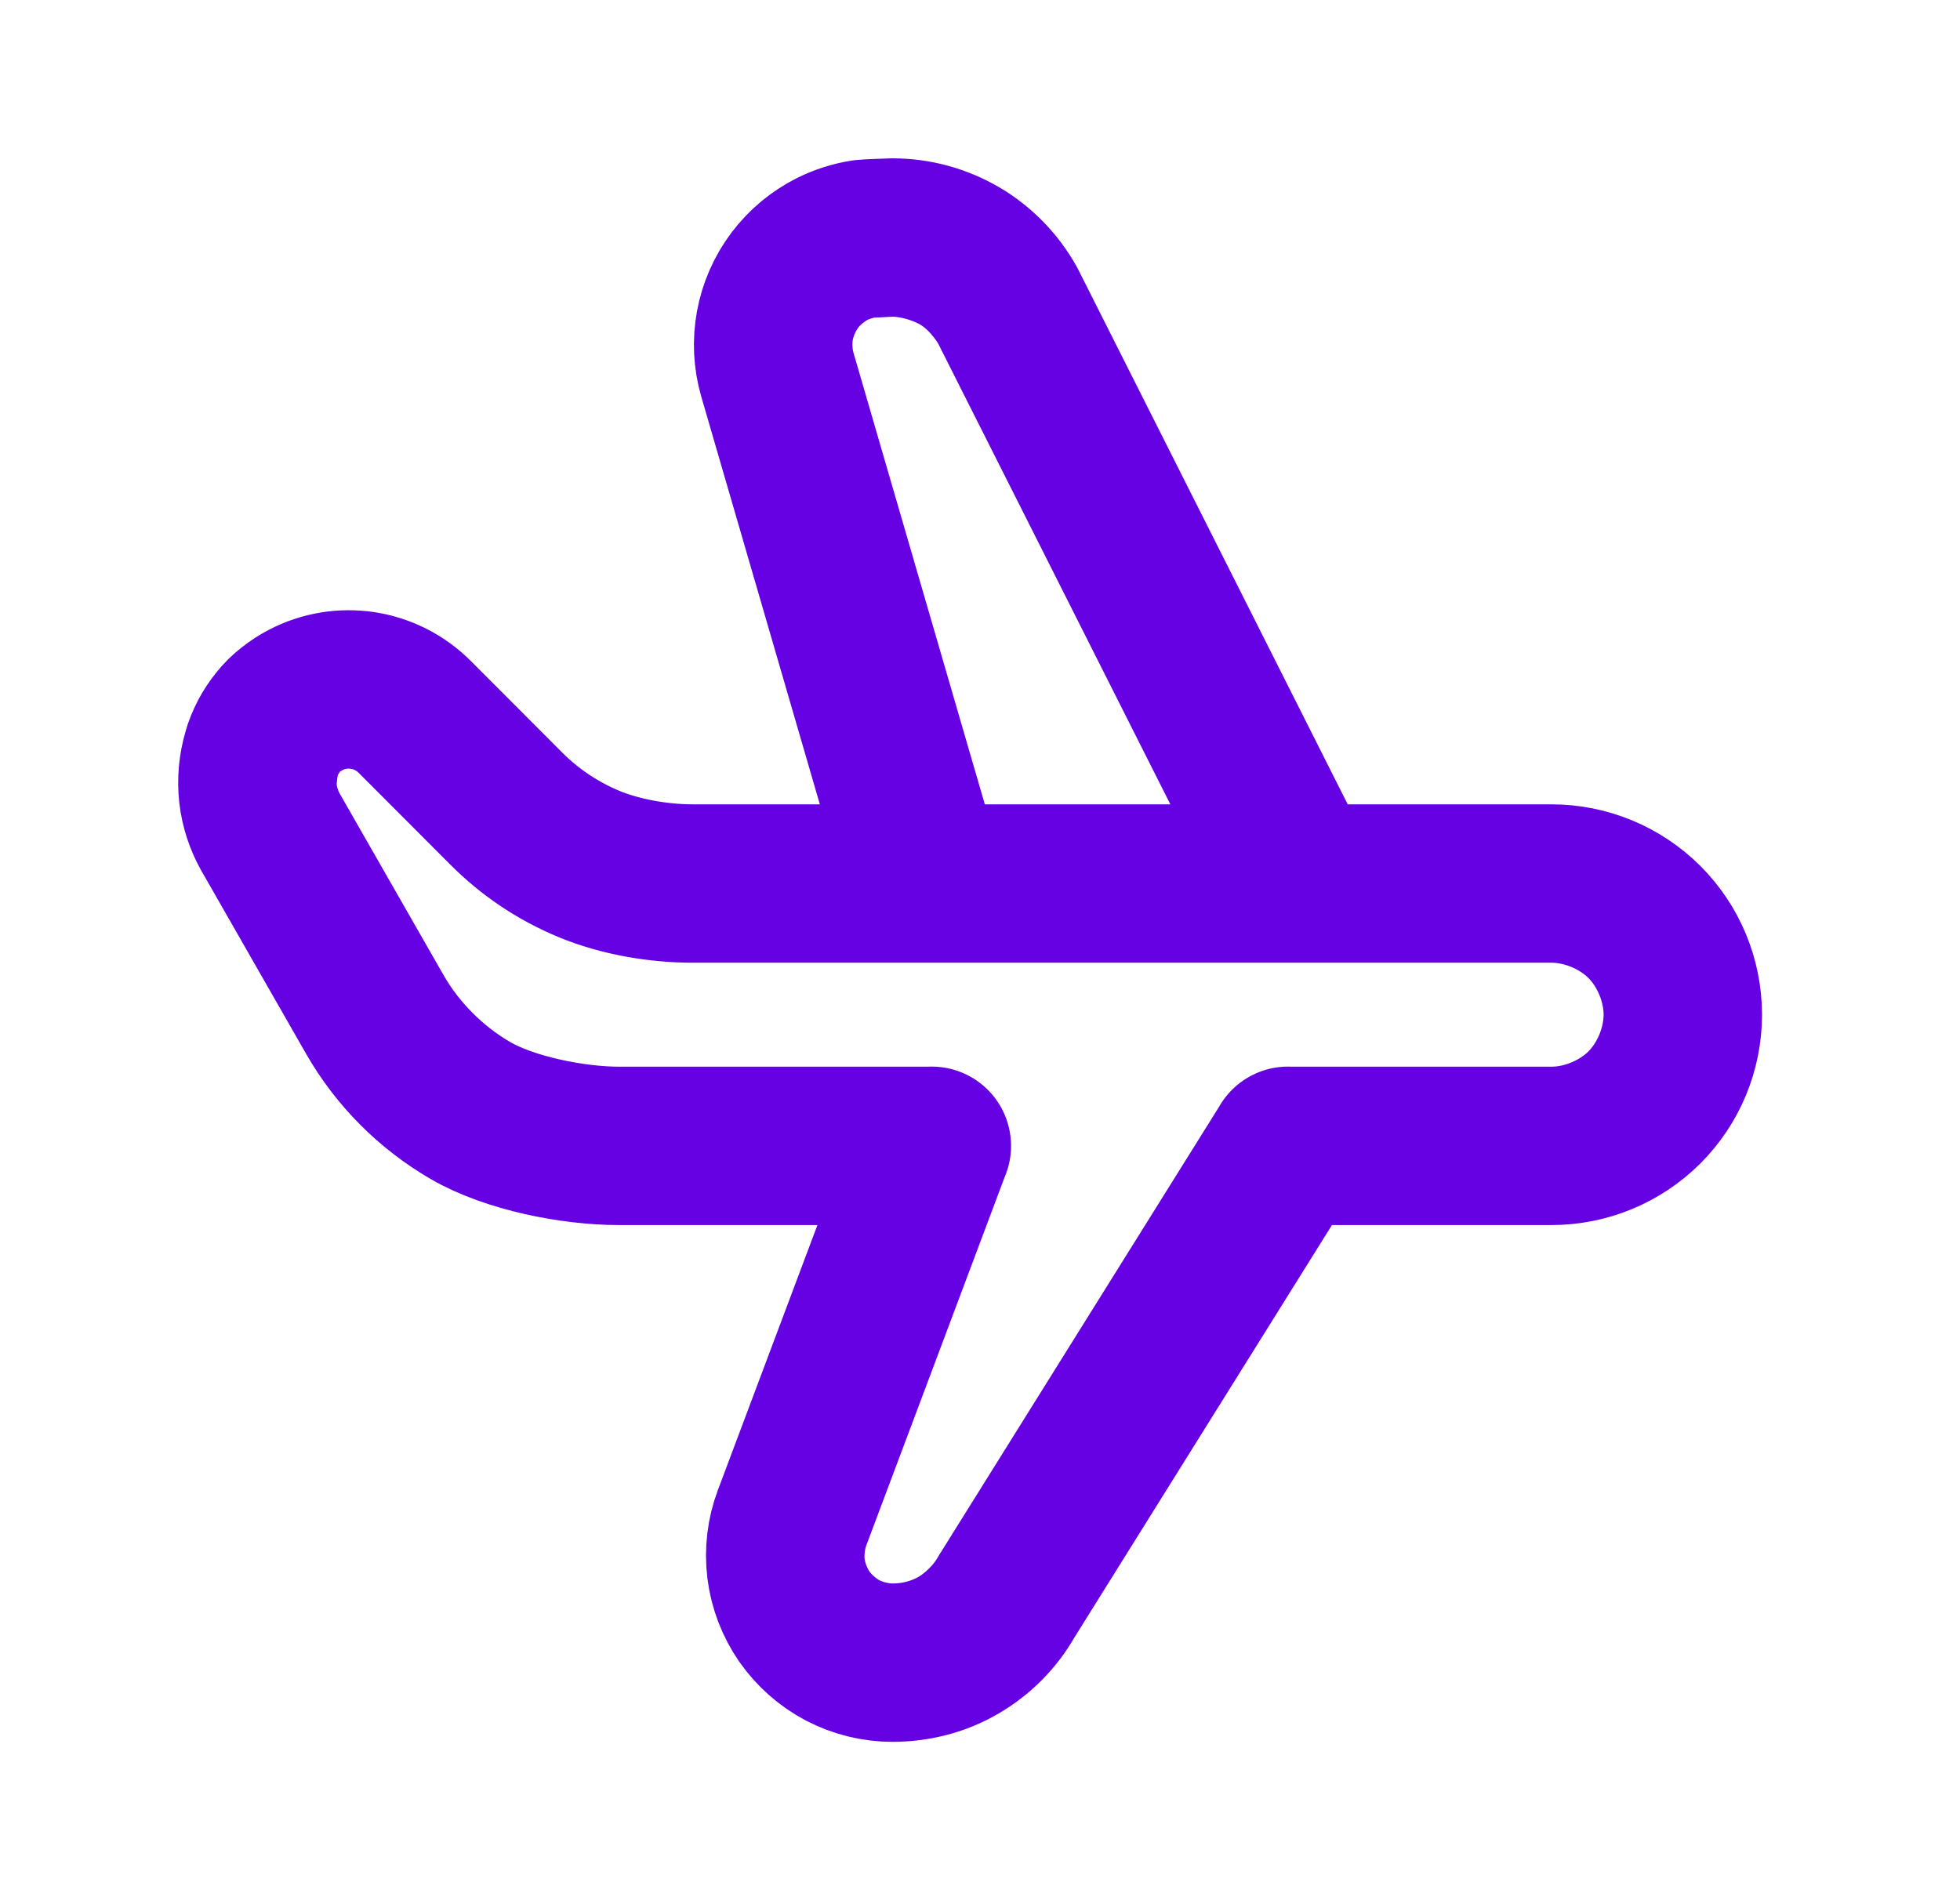 <svg width="33" height="32" viewBox="0 0 33 32" fill="none" xmlns="http://www.w3.org/2000/svg">
<path d="M10.42 19.297C9.646 19.297 8.59 19.09 7.921 18.702M10.42 19.297C9.659 19.297 8.579 19.085 7.921 18.702M10.42 19.297L15.688 19.297M15.688 19.297C15.693 19.297 15.683 19.297 15.688 19.297ZM15.688 19.297C15.692 19.297 15.684 19.293 15.688 19.297ZM15.688 19.297C15.691 19.301 15.688 19.291 15.688 19.297ZM15.688 19.297C15.688 19.302 15.688 19.292 15.688 19.297ZM15.688 19.297L13.336 25.56M13.336 25.56C13.233 25.833 13.198 26.127 13.234 26.417M13.336 25.56C13.237 25.823 13.2 26.138 13.234 26.417M13.234 26.417C13.27 26.706 13.376 26.983 13.542 27.223M13.234 26.417C13.269 26.696 13.382 26.991 13.542 27.223M13.542 27.223C13.709 27.462 13.931 27.658 14.189 27.794M13.542 27.223C13.702 27.454 13.94 27.663 14.189 27.794M14.189 27.794C14.448 27.929 14.736 28 15.028 28M14.189 27.794C14.438 27.924 14.746 28 15.028 28M15.028 28C15.416 28 15.804 27.9 16.14 27.705M15.028 28C15.413 28 15.809 27.902 16.14 27.705M16.14 27.705C16.476 27.51 16.754 27.229 16.945 26.891M16.14 27.705C16.461 27.515 16.761 27.215 16.945 26.891M16.945 26.891L21.686 19.297M21.686 19.297C21.689 19.292 21.681 19.3 21.686 19.297ZM21.686 19.297C21.691 19.294 21.68 19.297 21.686 19.297ZM21.686 19.297H26.122M26.122 19.297C26.709 19.297 27.271 19.064 27.686 18.65M26.122 19.297C26.691 19.297 27.283 19.052 27.686 18.65M27.686 18.65C28.1 18.236 28.333 17.674 28.333 17.088M27.686 18.65C28.088 18.248 28.333 17.656 28.333 17.088M28.333 17.088C28.333 16.502 28.1 15.94 27.686 15.526M28.333 17.088C28.333 16.52 28.088 15.928 27.686 15.526M27.686 15.526C27.271 15.112 26.709 14.879 26.122 14.879M27.686 15.526C27.283 15.124 26.691 14.879 26.122 14.879M26.122 14.879H11.665M26.122 14.879H21.87M21.87 14.879L16.962 5.137M21.87 14.879H15.58M16.962 5.137C16.771 4.795 16.494 4.509 16.157 4.309M16.962 5.137C16.772 4.813 16.483 4.495 16.157 4.309M16.157 4.309C15.815 4.107 15.425 4 15.028 4M16.157 4.309C15.831 4.124 15.402 4 15.028 4M15.028 4C14.995 4 15.06 4 15.028 4ZM15.028 4L14.901 4.005L14.538 4.023M15.028 4C15.067 4 14.988 4 15.028 4ZM15.028 4C14.963 4.003 14.601 4.013 14.538 4.023M14.538 4.023C14.358 4.052 14.183 4.108 14.019 4.189M14.538 4.023C14.376 4.052 14.167 4.116 14.019 4.189M14.019 4.189C13.768 4.314 13.55 4.496 13.381 4.72M14.019 4.189C13.778 4.31 13.543 4.504 13.381 4.72M13.381 4.72C13.212 4.944 13.098 5.204 13.047 5.48M13.381 4.72C13.219 4.936 13.096 5.215 13.047 5.48M13.047 5.48C12.996 5.755 13.01 6.039 13.088 6.308M13.047 5.48C12.998 5.745 13.013 6.049 13.088 6.308M13.088 6.308L13.519 7.791L15.58 14.879M15.58 14.879H11.665M11.665 14.879C11.097 14.879 10.448 14.769 9.922 14.552M11.665 14.879C11.088 14.879 10.455 14.772 9.922 14.552M9.922 14.552C9.397 14.334 8.92 14.015 8.519 13.612M9.922 14.552C9.39 14.332 8.926 14.021 8.519 13.612M8.519 13.612L6.978 12.068C6.742 11.833 6.437 11.679 6.108 11.628C5.779 11.578 5.442 11.633 5.147 11.787M5.147 11.787C4.968 11.879 4.808 12.007 4.681 12.162M5.147 11.787C4.974 11.883 4.8 12.004 4.681 12.162M4.681 12.162C4.554 12.317 4.46 12.496 4.405 12.689M4.681 12.162C4.569 12.312 4.45 12.507 4.405 12.689M4.405 12.689C4.34 12.907 4.318 13.145 4.344 13.371M4.405 12.689C4.351 12.887 4.32 13.167 4.344 13.371M4.344 13.371C4.37 13.597 4.442 13.816 4.555 14.014M4.344 13.371C4.369 13.584 4.45 13.827 4.555 14.014M4.555 14.014L6.312 17.086M6.312 17.086C6.696 17.756 7.252 18.314 7.921 18.702M6.312 17.086C6.689 17.746 7.263 18.32 7.921 18.702" stroke="#6501E3" stroke-width="2.667" stroke-linecap="round" stroke-linejoin="round"/>
</svg>
